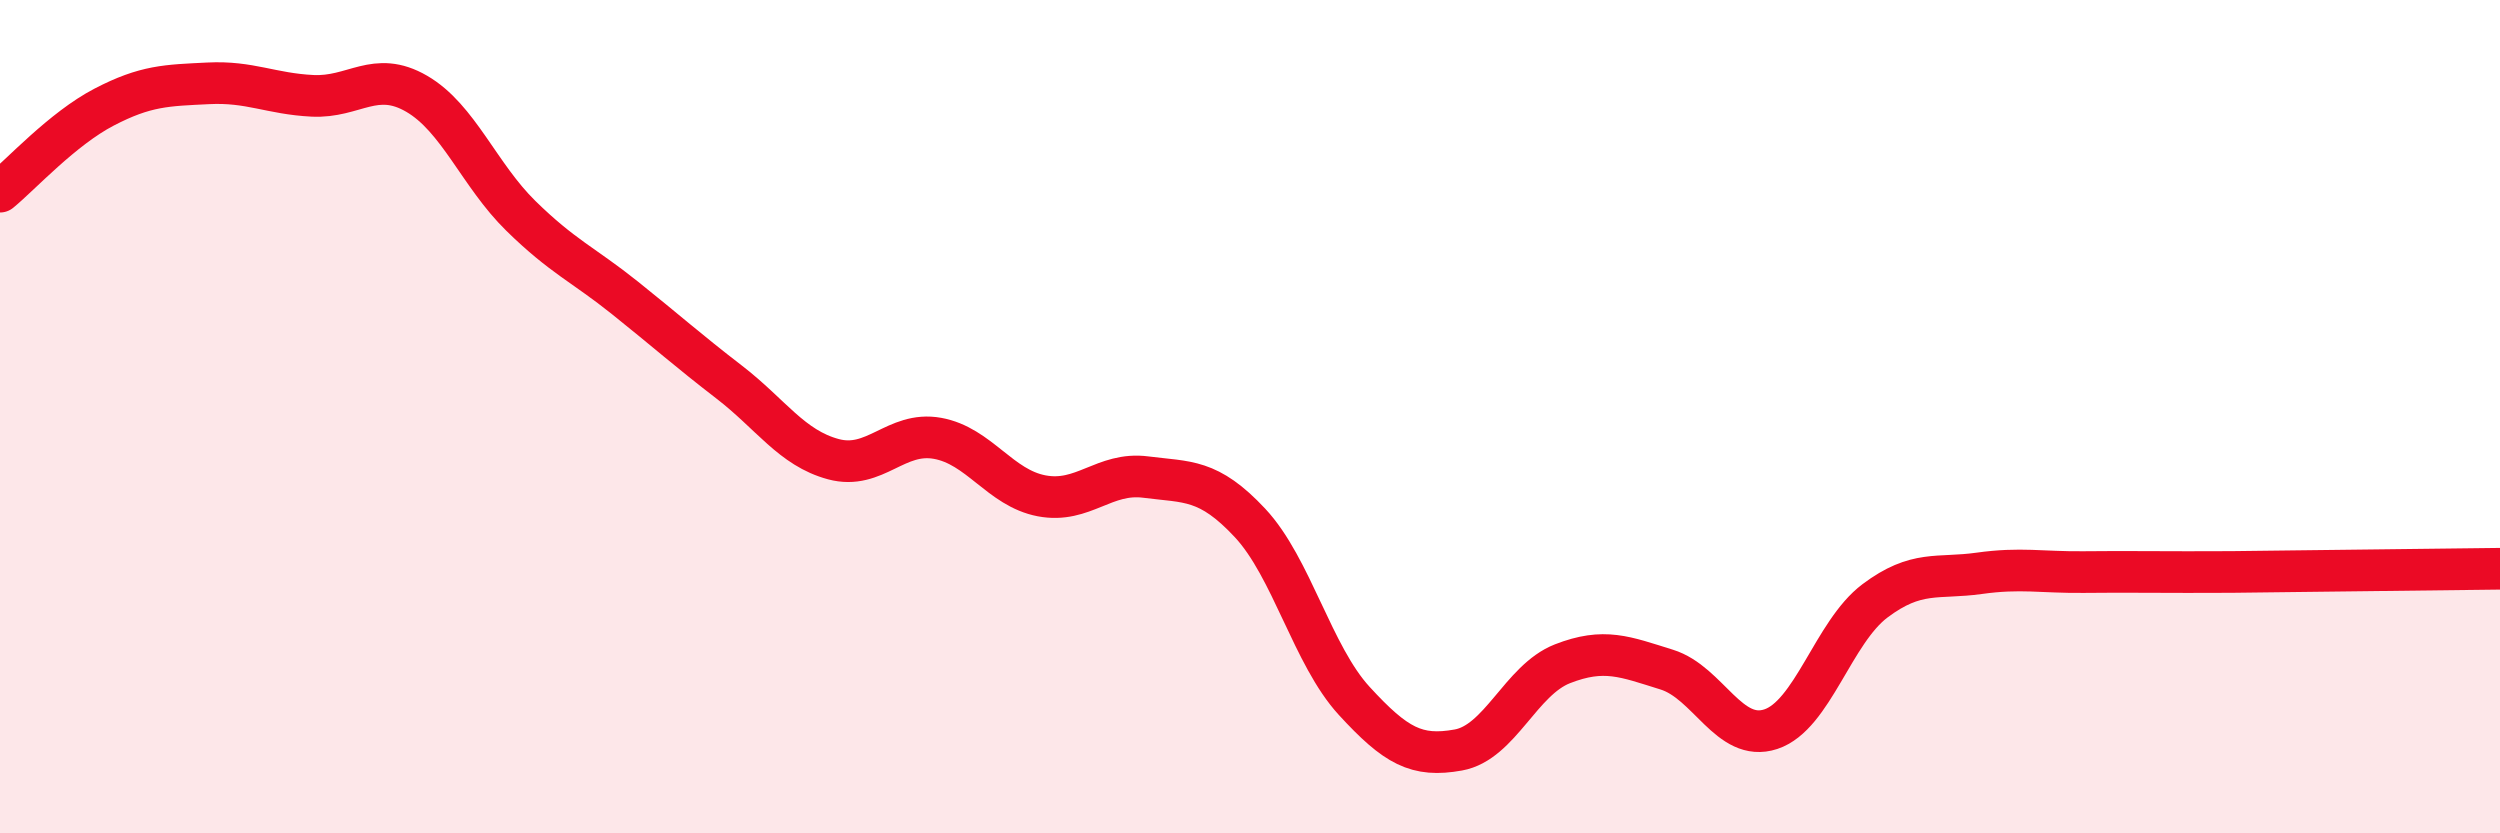
    <svg width="60" height="20" viewBox="0 0 60 20" xmlns="http://www.w3.org/2000/svg">
      <path
        d="M 0,4.6 C 0.5,4.19 1.5,3.09 2.5,2.57 C 3.5,2.05 4,2.05 5,2 C 6,1.95 6.5,2.25 7.5,2.3 C 8.5,2.35 9,1.67 10,2.25 C 11,2.83 11.5,4.2 12.5,5.18 C 13.5,6.16 14,6.35 15,7.15 C 16,7.95 16.5,8.4 17.5,9.17 C 18.5,9.94 19,10.75 20,11.02 C 21,11.29 21.5,10.34 22.5,10.52 C 23.5,10.7 24,11.71 25,11.9 C 26,12.09 26.5,11.32 27.5,11.45 C 28.5,11.58 29,11.48 30,12.55 C 31,13.62 31.5,15.73 32.5,16.82 C 33.5,17.91 34,18.18 35,18 C 36,17.82 36.5,16.32 37.5,15.93 C 38.5,15.54 39,15.76 40,16.07 C 41,16.38 41.5,17.83 42.5,17.5 C 43.5,17.17 44,15.17 45,14.42 C 46,13.67 46.5,13.9 47.5,13.76 C 48.5,13.62 49,13.74 50,13.73 C 51,13.72 51.5,13.73 52.5,13.73 C 53.5,13.73 53.5,13.73 55,13.71 C 56.5,13.69 59,13.66 60,13.65L60 20L0 20Z"
        fill="#EB0A25"
        opacity="0.1"
        stroke-linecap="round"
        stroke-linejoin="round"
      />
      <path
        d="M 0,4.6 C 0.5,4.19 1.5,3.09 2.5,2.57 C 3.5,2.05 4,2.05 5,2 C 6,1.95 6.5,2.25 7.5,2.3 C 8.5,2.35 9,1.67 10,2.25 C 11,2.83 11.5,4.2 12.5,5.18 C 13.5,6.16 14,6.35 15,7.15 C 16,7.95 16.5,8.4 17.5,9.17 C 18.5,9.94 19,10.75 20,11.02 C 21,11.29 21.5,10.34 22.5,10.52 C 23.5,10.7 24,11.71 25,11.9 C 26,12.09 26.5,11.32 27.5,11.45 C 28.5,11.58 29,11.48 30,12.55 C 31,13.62 31.5,15.73 32.5,16.82 C 33.5,17.91 34,18.18 35,18 C 36,17.82 36.5,16.32 37.5,15.93 C 38.5,15.54 39,15.76 40,16.07 C 41,16.38 41.5,17.83 42.5,17.5 C 43.5,17.17 44,15.17 45,14.42 C 46,13.67 46.5,13.9 47.5,13.76 C 48.5,13.62 49,13.74 50,13.73 C 51,13.72 51.5,13.73 52.5,13.73 C 53.5,13.73 53.5,13.73 55,13.71 C 56.5,13.69 59,13.66 60,13.65"
        stroke="#EB0A25"
        stroke-width="1"
        fill="none"
        stroke-linecap="round"
        stroke-linejoin="round"
      />
    </svg>
  